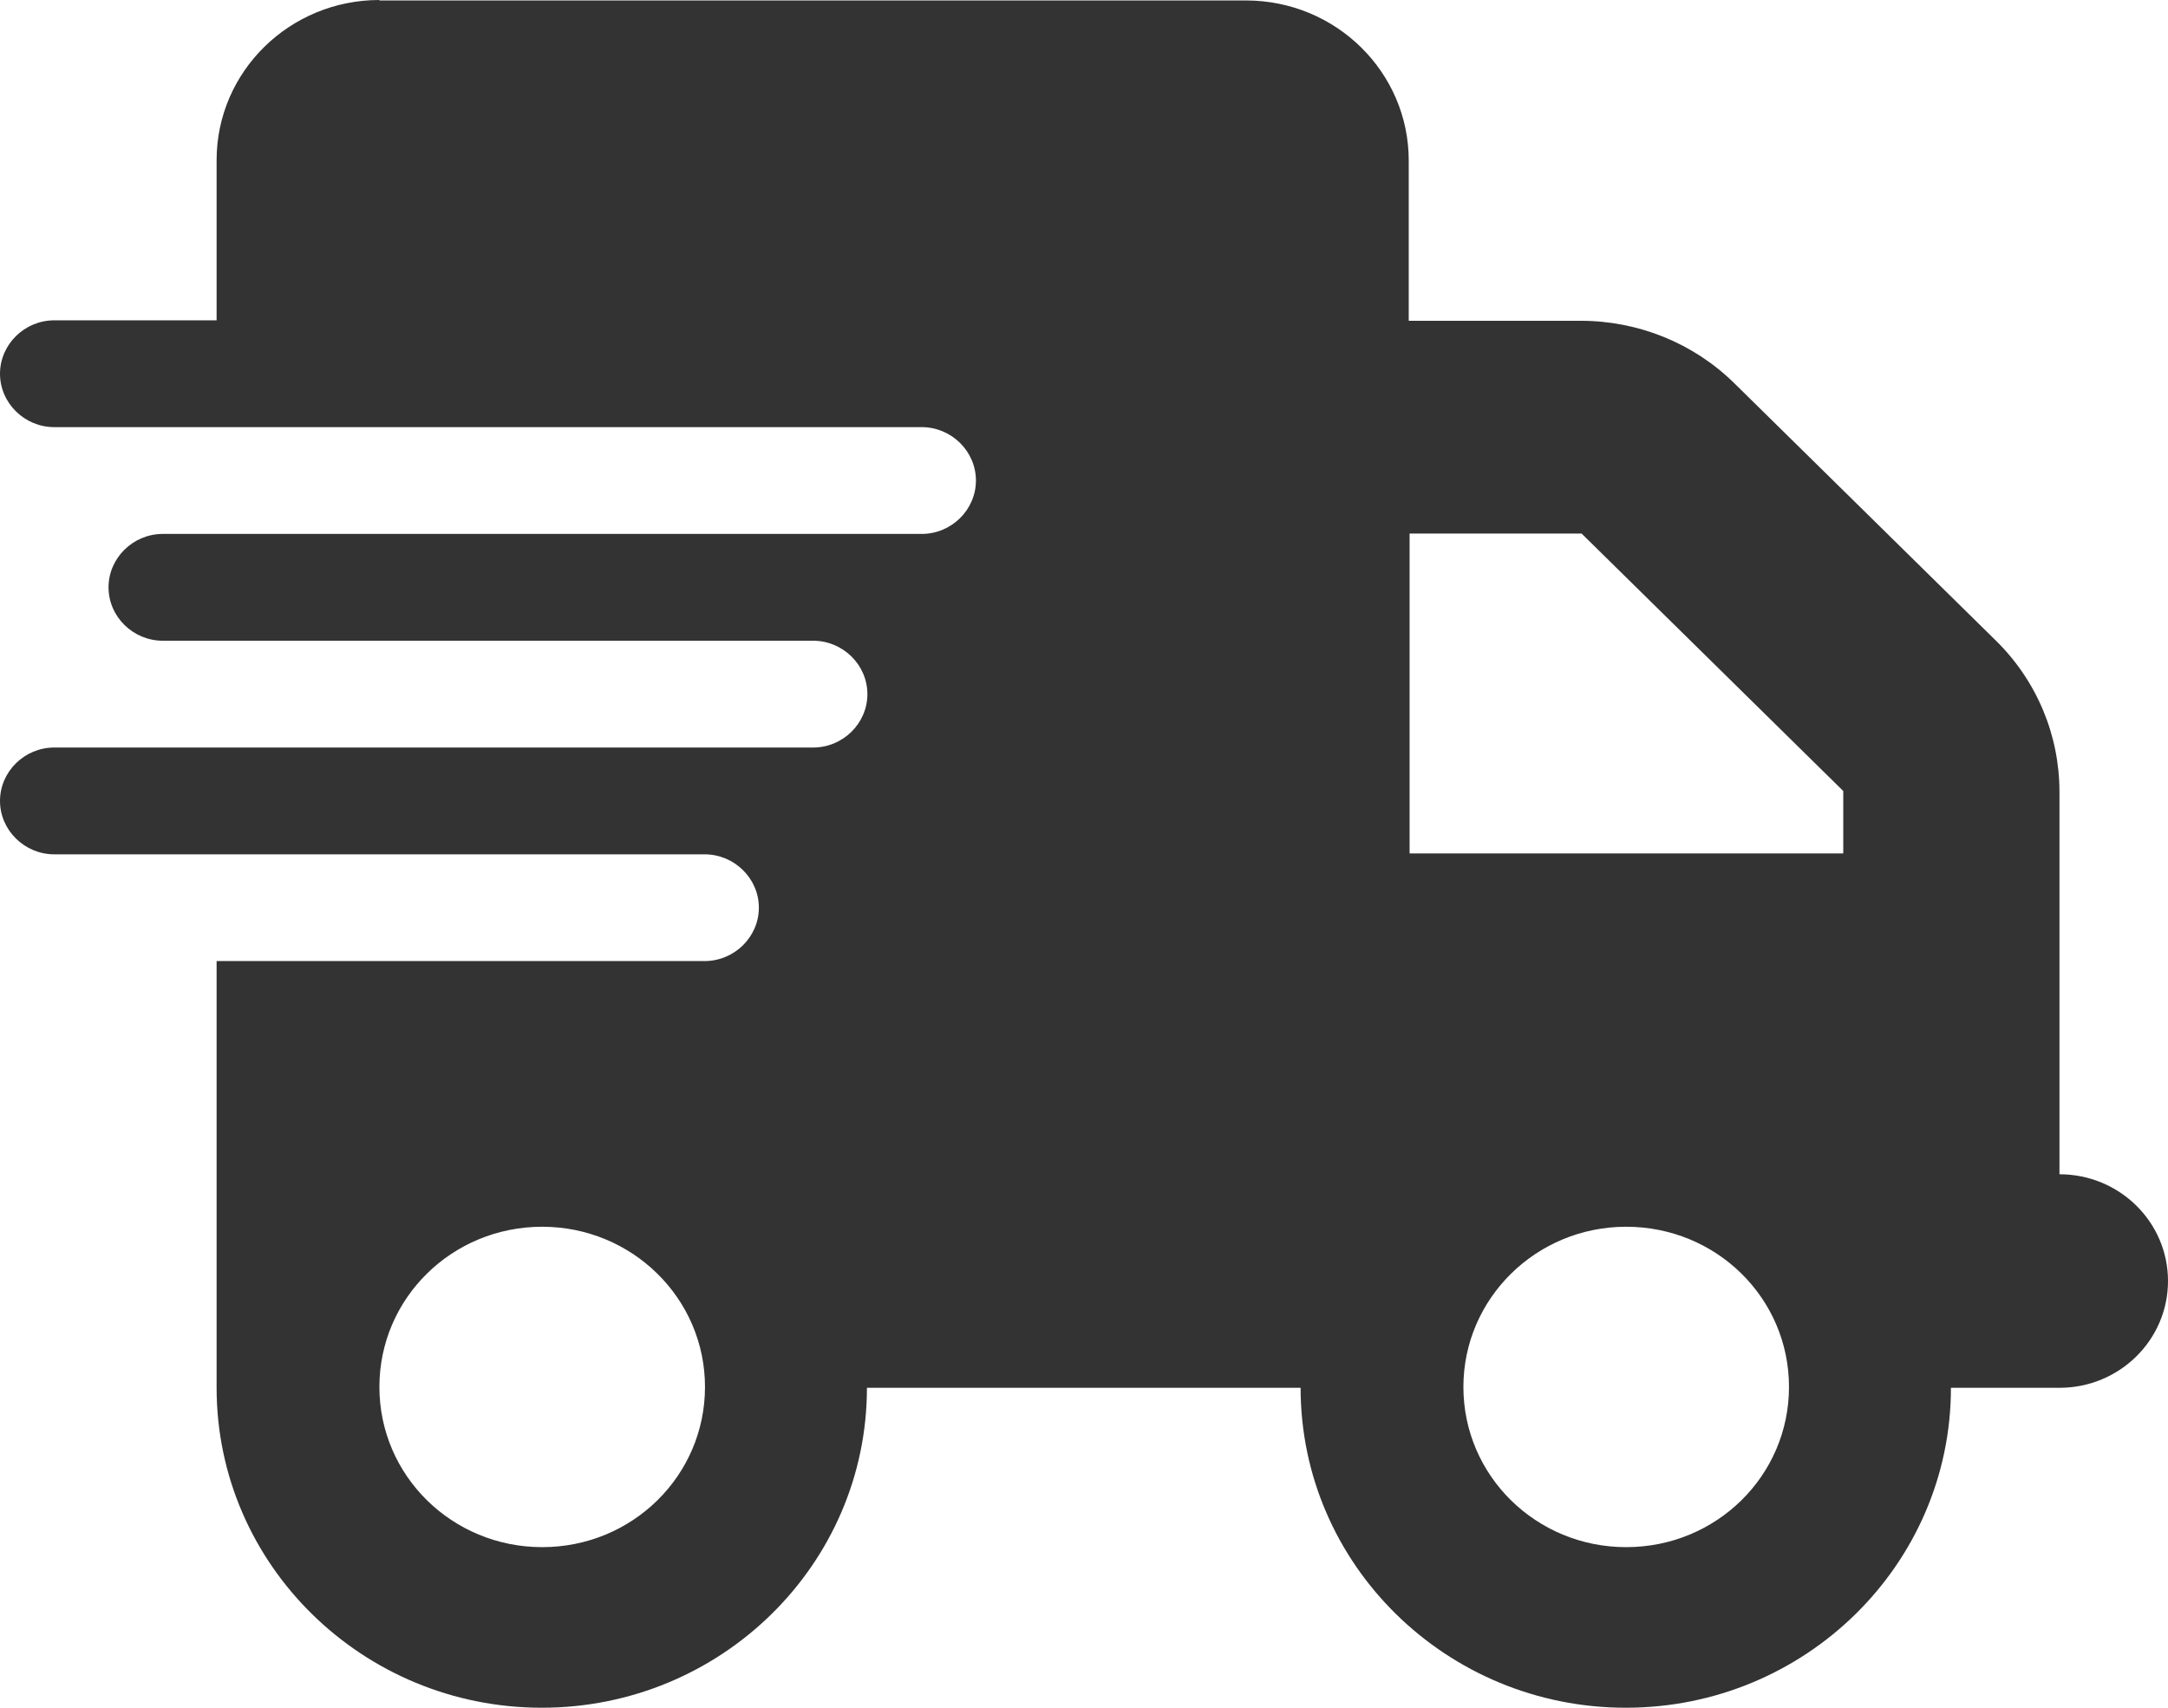 <svg width="33" height="26" viewBox="0 0 33 26" fill="none" xmlns="http://www.w3.org/2000/svg">
<path d="M5.775 0C4.41 0 3.297 1.088 3.297 2.439V4.877H0.826C0.373 4.877 0 5.245 0 5.69C0 6.136 0.373 6.503 0.826 6.503H14.029C14.482 6.503 14.855 6.87 14.855 7.316C14.855 7.762 14.482 8.129 14.029 8.129H2.478C2.025 8.129 1.652 8.496 1.652 8.942C1.652 9.388 2.025 9.755 2.478 9.755H12.377C12.83 9.755 13.203 10.122 13.203 10.568C13.203 11.014 12.83 11.381 12.377 11.381H0.826C0.373 11.381 0 11.748 0 12.194C0 12.639 0.373 13.007 0.826 13.007H10.725C11.178 13.007 11.551 13.374 11.551 13.819C11.551 14.265 11.178 14.632 10.725 14.632H3.297V21.129C3.297 23.817 5.516 26 8.247 26C10.978 26 13.196 23.817 13.196 21.129H19.797C19.797 23.817 22.015 26 24.747 26C27.478 26 29.696 23.817 29.696 21.129H31.348C32.261 21.129 33 20.401 33 19.503C33 18.605 32.261 17.878 31.348 17.878V12.056C31.348 11.191 31.002 10.365 30.382 9.755L26.399 5.835C25.779 5.225 24.94 4.884 24.061 4.884H21.443V2.445C21.443 1.101 20.337 0.007 18.965 0.007H5.775V0ZM28.057 12.043V12.993H21.456V8.123H24.074L28.057 12.043ZM8.253 18.677C9.619 18.677 10.731 19.765 10.731 21.116C10.731 22.466 9.626 23.555 8.253 23.555C6.881 23.555 5.775 22.466 5.775 21.116C5.775 19.765 6.881 18.677 8.253 18.677ZM22.275 21.116C22.275 19.772 23.381 18.677 24.753 18.677C26.126 18.677 27.231 19.765 27.231 21.116C27.231 22.466 26.126 23.555 24.753 23.555C23.381 23.555 22.275 22.466 22.275 21.116Z" fill="#333333"/>
</svg>
